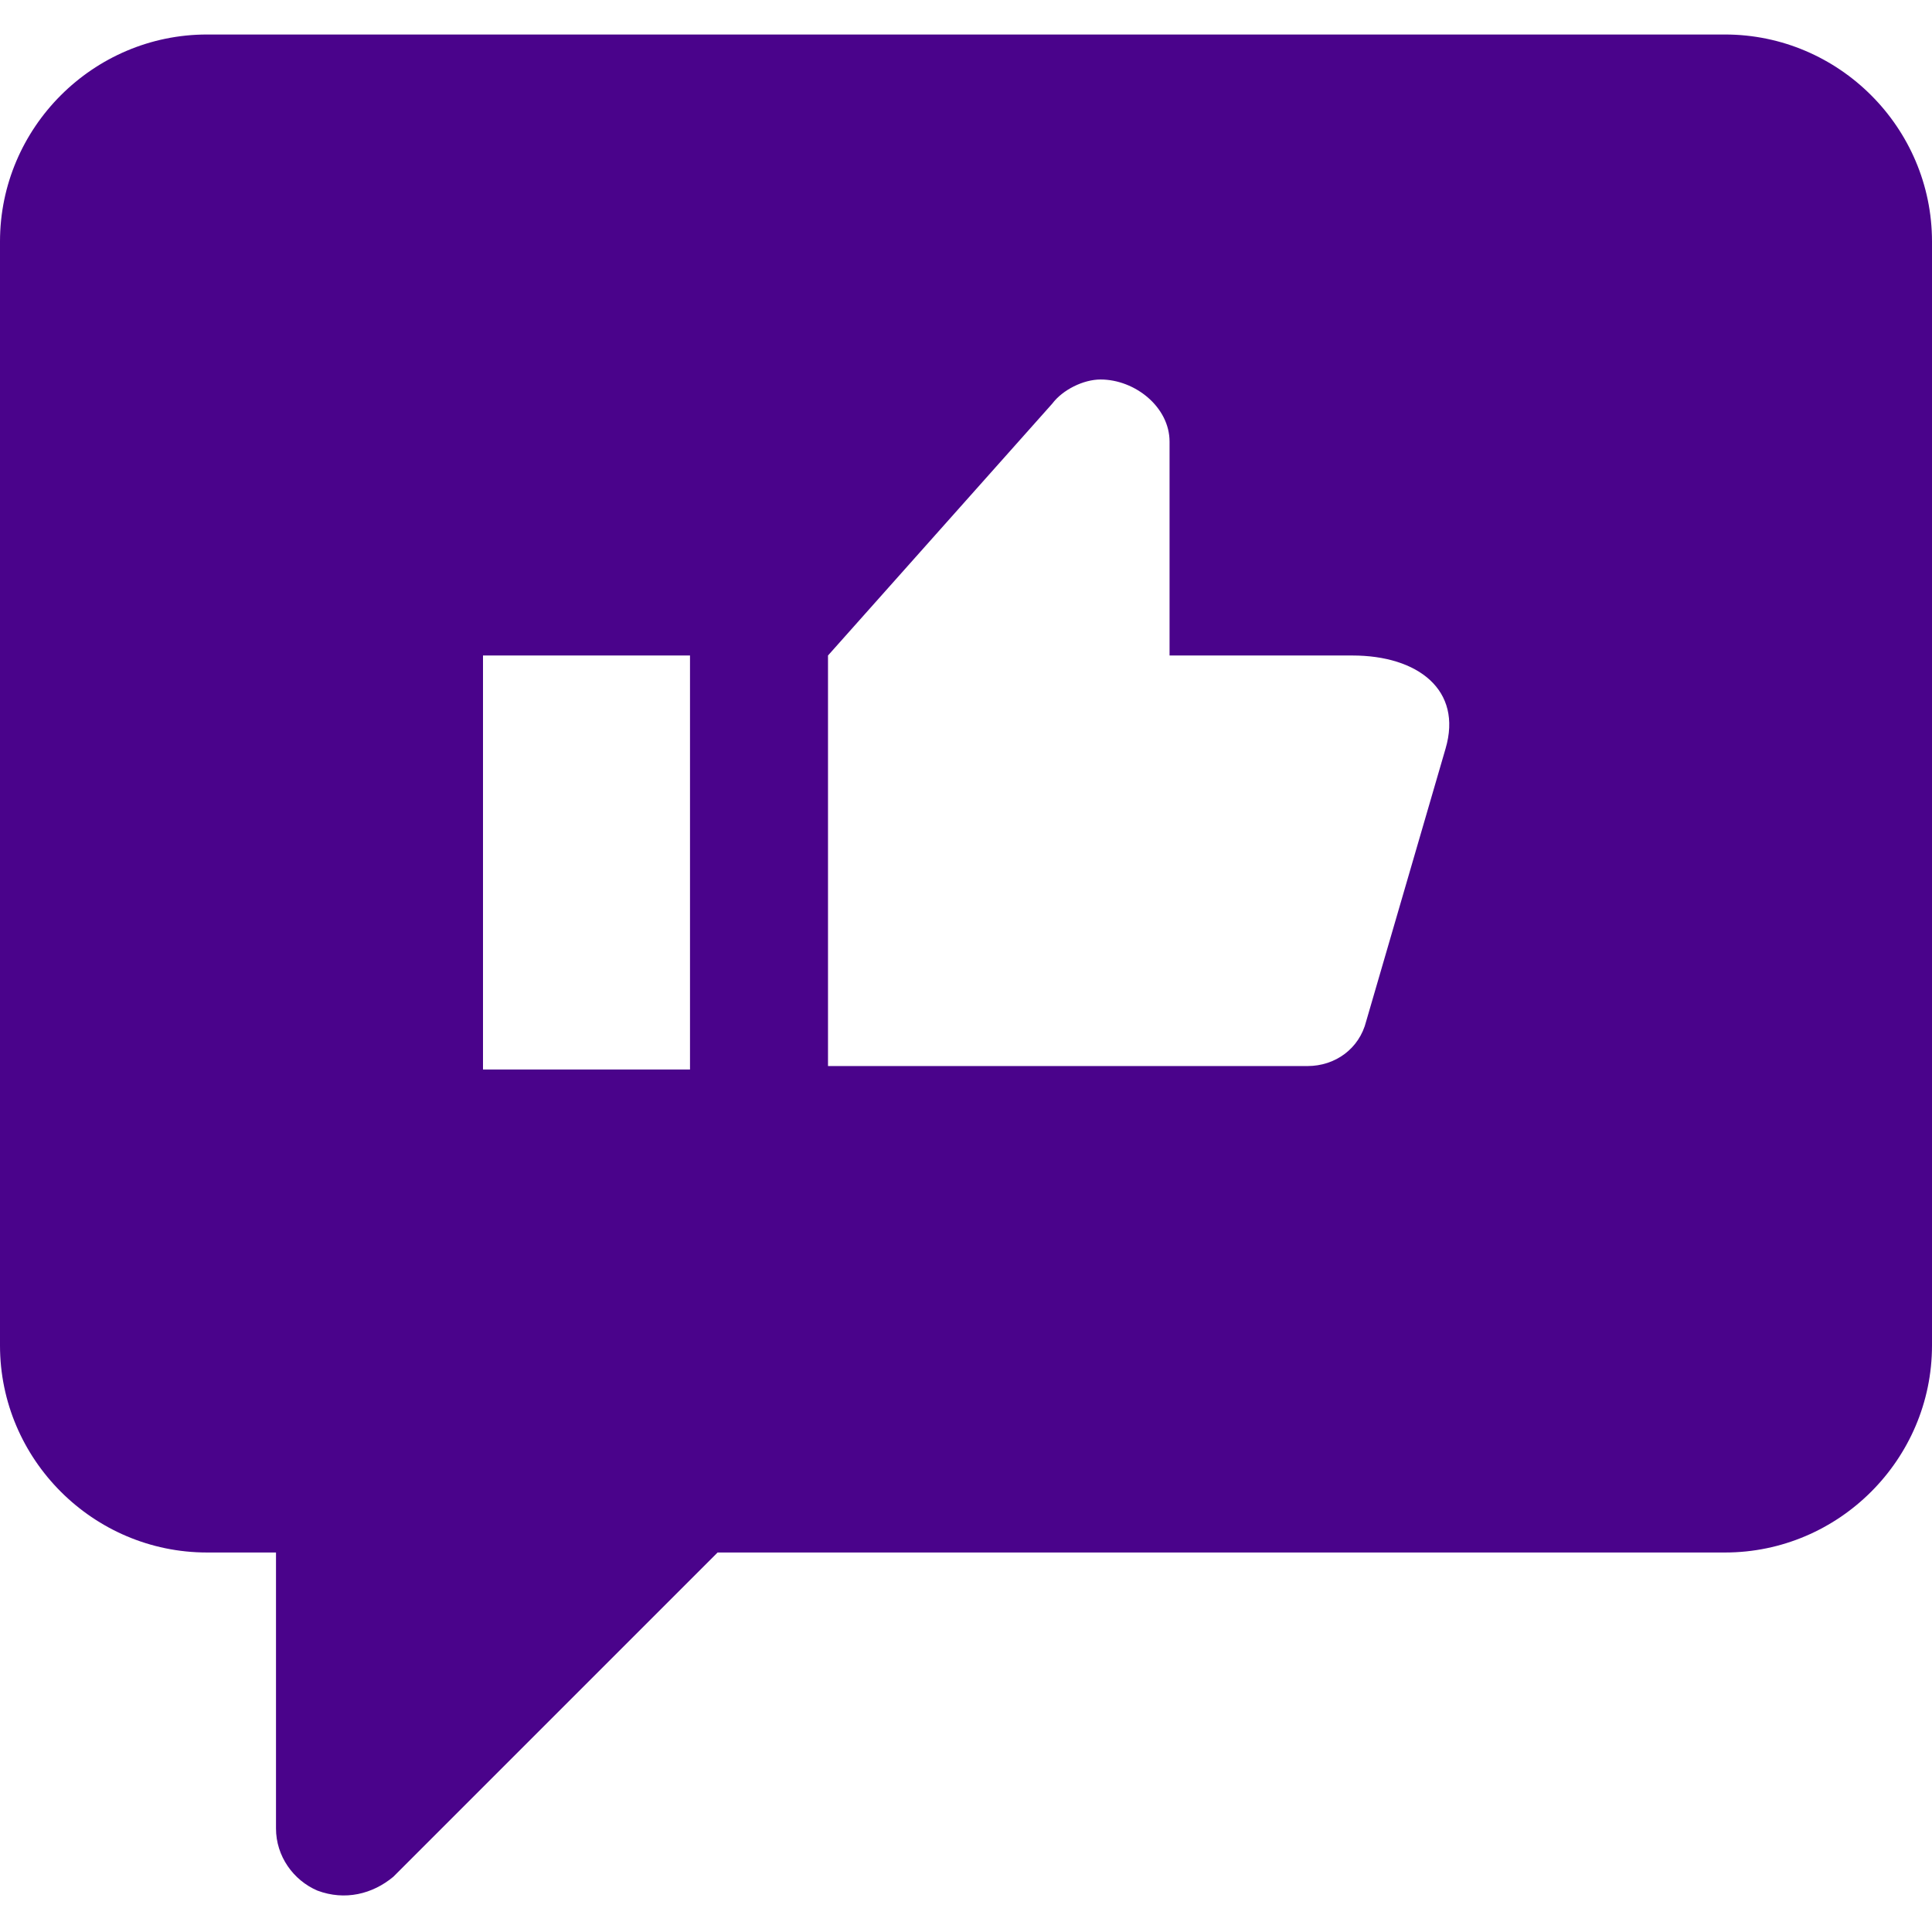 <?xml version="1.0" encoding="utf-8"?>
<!-- Generator: Adobe Illustrator 26.0.1, SVG Export Plug-In . SVG Version: 6.00 Build 0)  -->
<svg version="1.1" id="Camada_1" xmlns="http://www.w3.org/2000/svg" xmlns:xlink="http://www.w3.org/1999/xlink" x="0px" y="0px"
	 viewBox="0 0 56 56" style="enable-background:new 0 0 56 56;" xml:space="preserve">
<style type="text/css">
	.st0{fill:#4A038B;}
</style>
<path class="st0" d="M50,1H6C2.7,1,0,3.7,0,7v32c0,3.3,2.7,6,6,6h2v8c0,0.8,0.5,1.5,1.2,1.8c0.8,0.3,1.6,0.1,2.2-0.4l9.4-9.4H50
	c3.3,0,6-2.7,6-6V7C56,3.7,53.3,1,50,1z M20,31h-6V19h6V31z M41.9,21.7l-2.3,7.9c-0.2,0.8-0.9,1.3-1.7,1.3H24V19l6.5-7.3
	c0.3-0.4,0.9-0.7,1.4-0.7c1,0,2,0.8,2,1.8V19h5.3C41.1,19,42.4,20,41.9,21.7z"/>
</svg>
